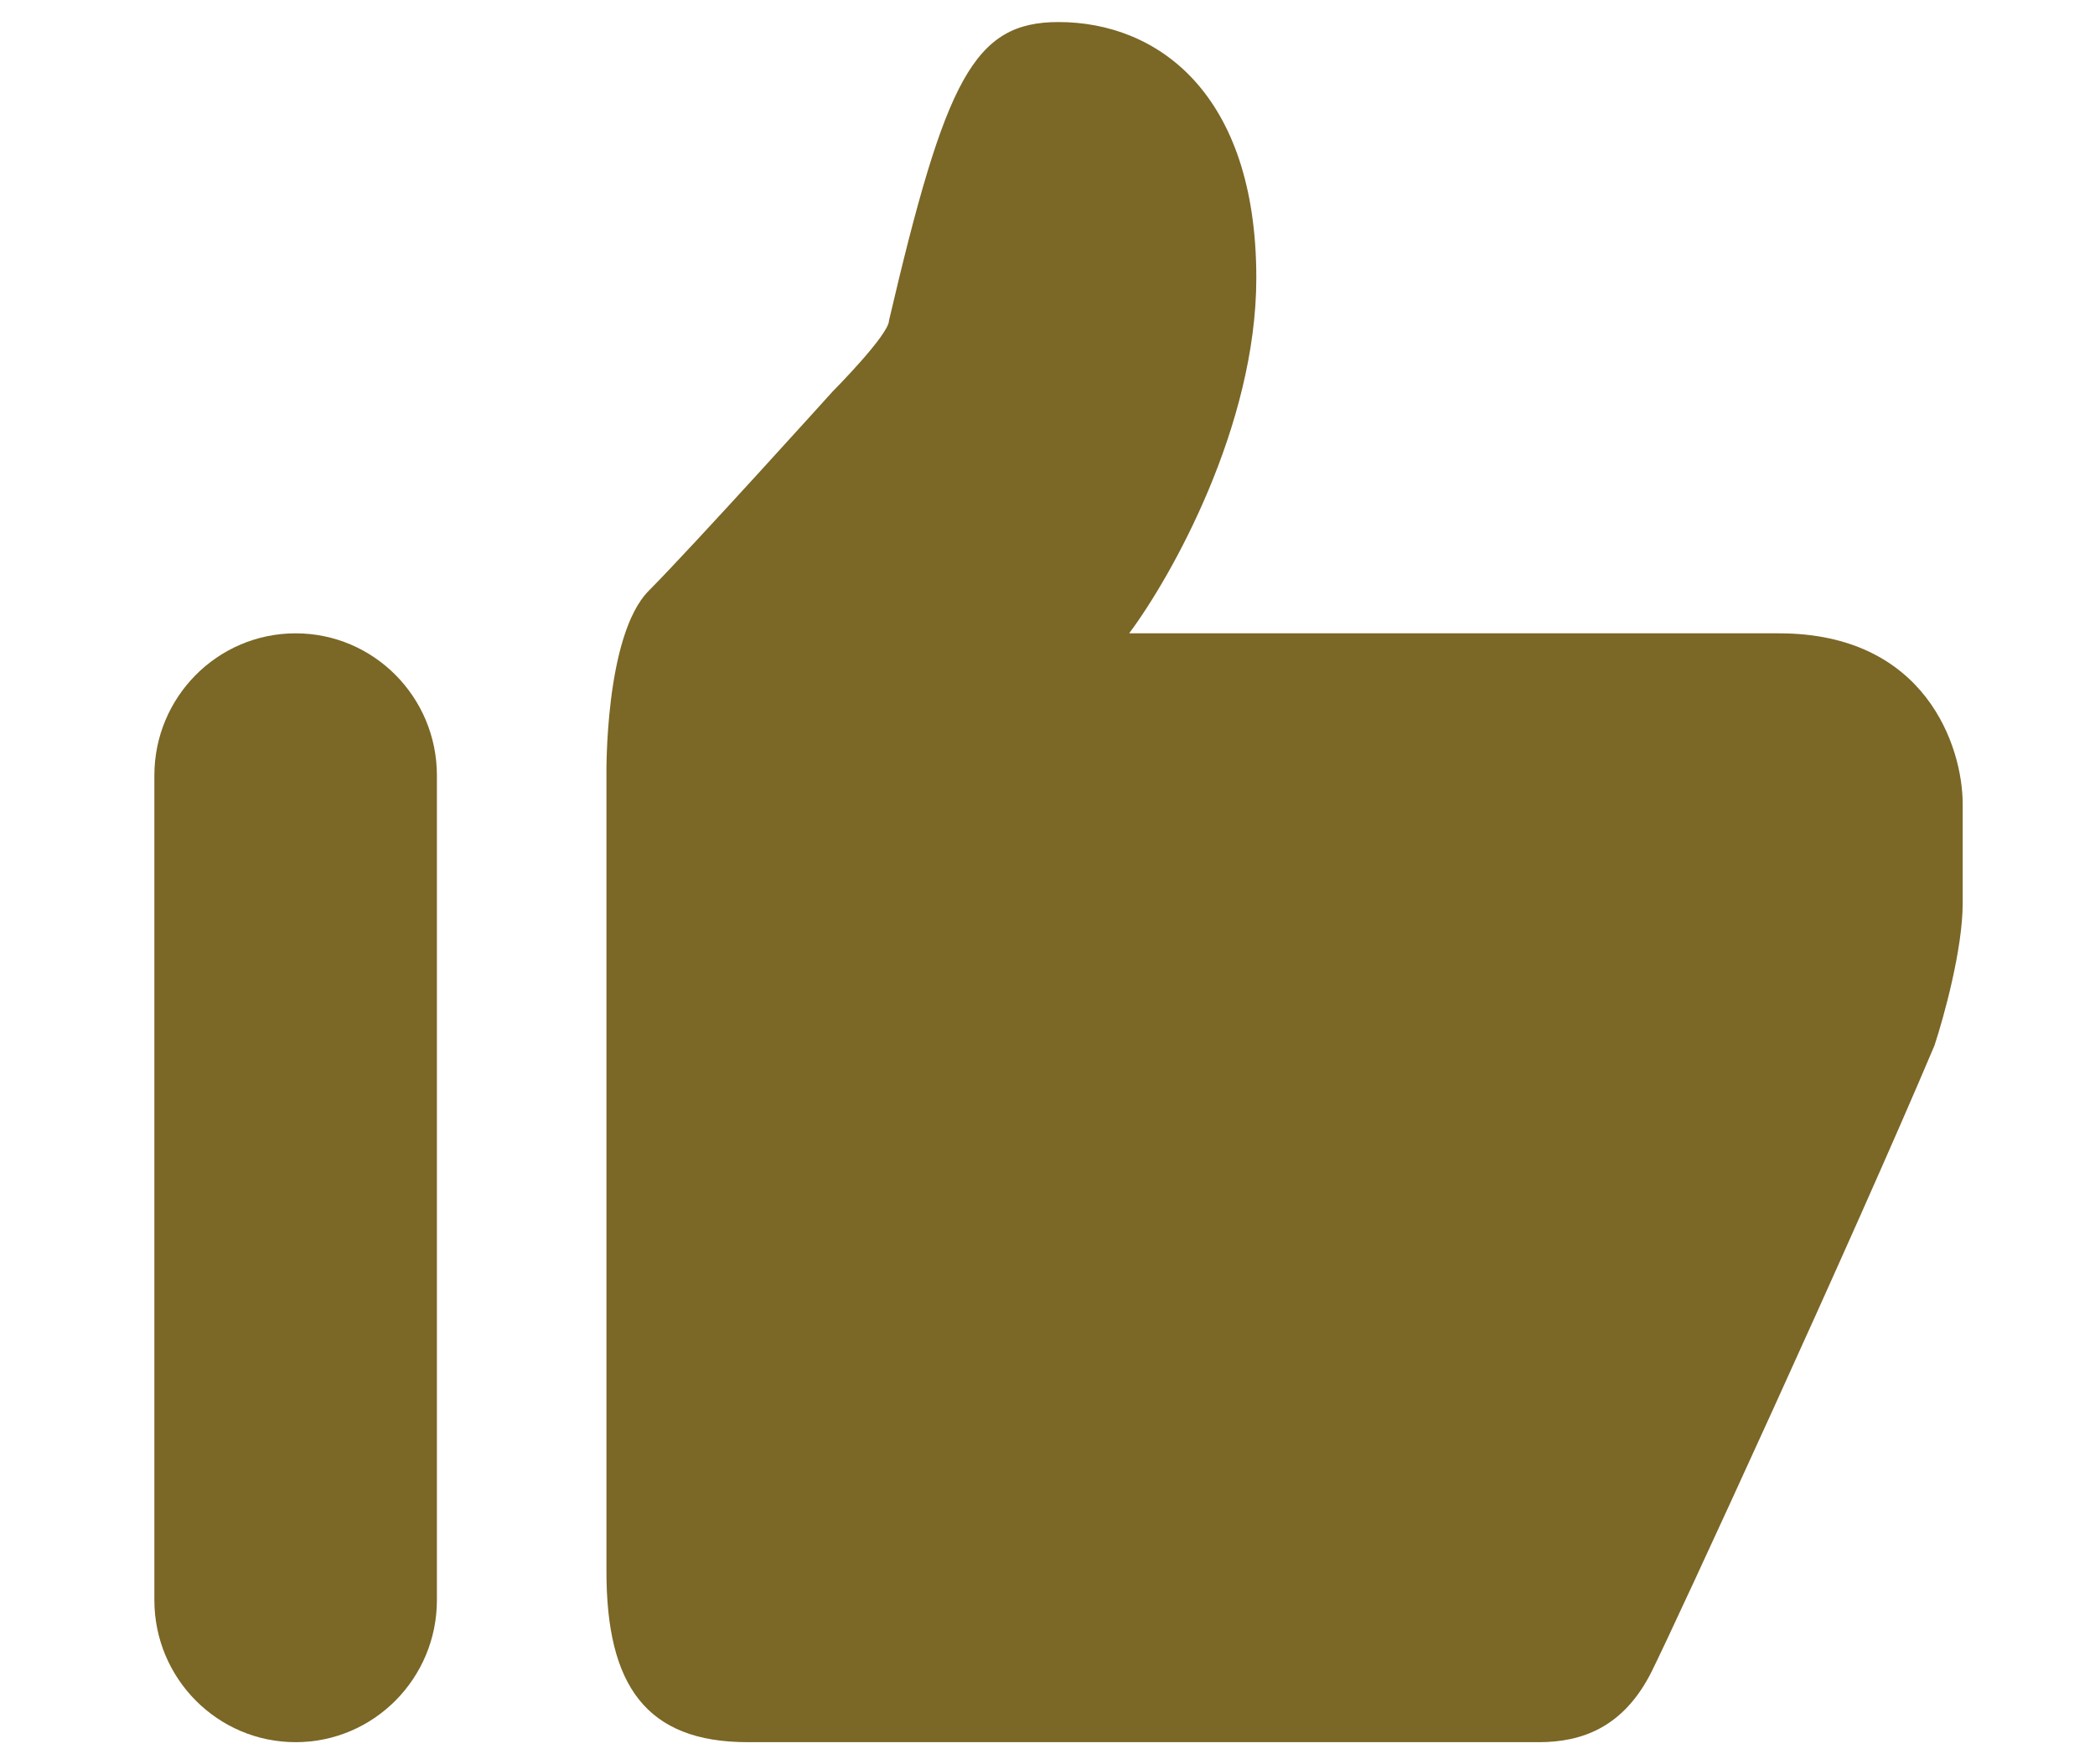 <svg xmlns="http://www.w3.org/2000/svg" fill="none" viewBox="0 0 95 80" height="80" width="95">
<path fill="#7B6726" d="M7 35.165C7 31.605 9.868 28.719 13.406 28.719C16.944 28.719 19.812 31.605 19.812 35.165V72.554C19.812 76.114 16.944 79 13.406 79C9.868 79 7 76.114 7 72.554V35.165Z"></path>
<path fill="#7B6726" d="M40.312 14.537C42.875 3.579 44.156 1 48 1C52.484 1 56.969 4.223 56.969 12.603C56.969 19.307 53.125 26.14 51.203 28.719H80.672C87.334 28.719 89 33.876 89 36.455V40.967C89 43.03 88.146 46.124 87.719 47.413C84.088 56.008 76.052 73.471 74.906 75.777C73.625 78.355 71.703 79 69.781 79H33.906C29.294 79 27.5 76.421 27.5 71.264V35.165C27.5 35.165 27.402 28.818 29.422 26.785C31.442 24.752 37.75 17.76 37.75 17.76C37.75 17.76 40.312 15.182 40.312 14.537Z"></path>
</svg>
